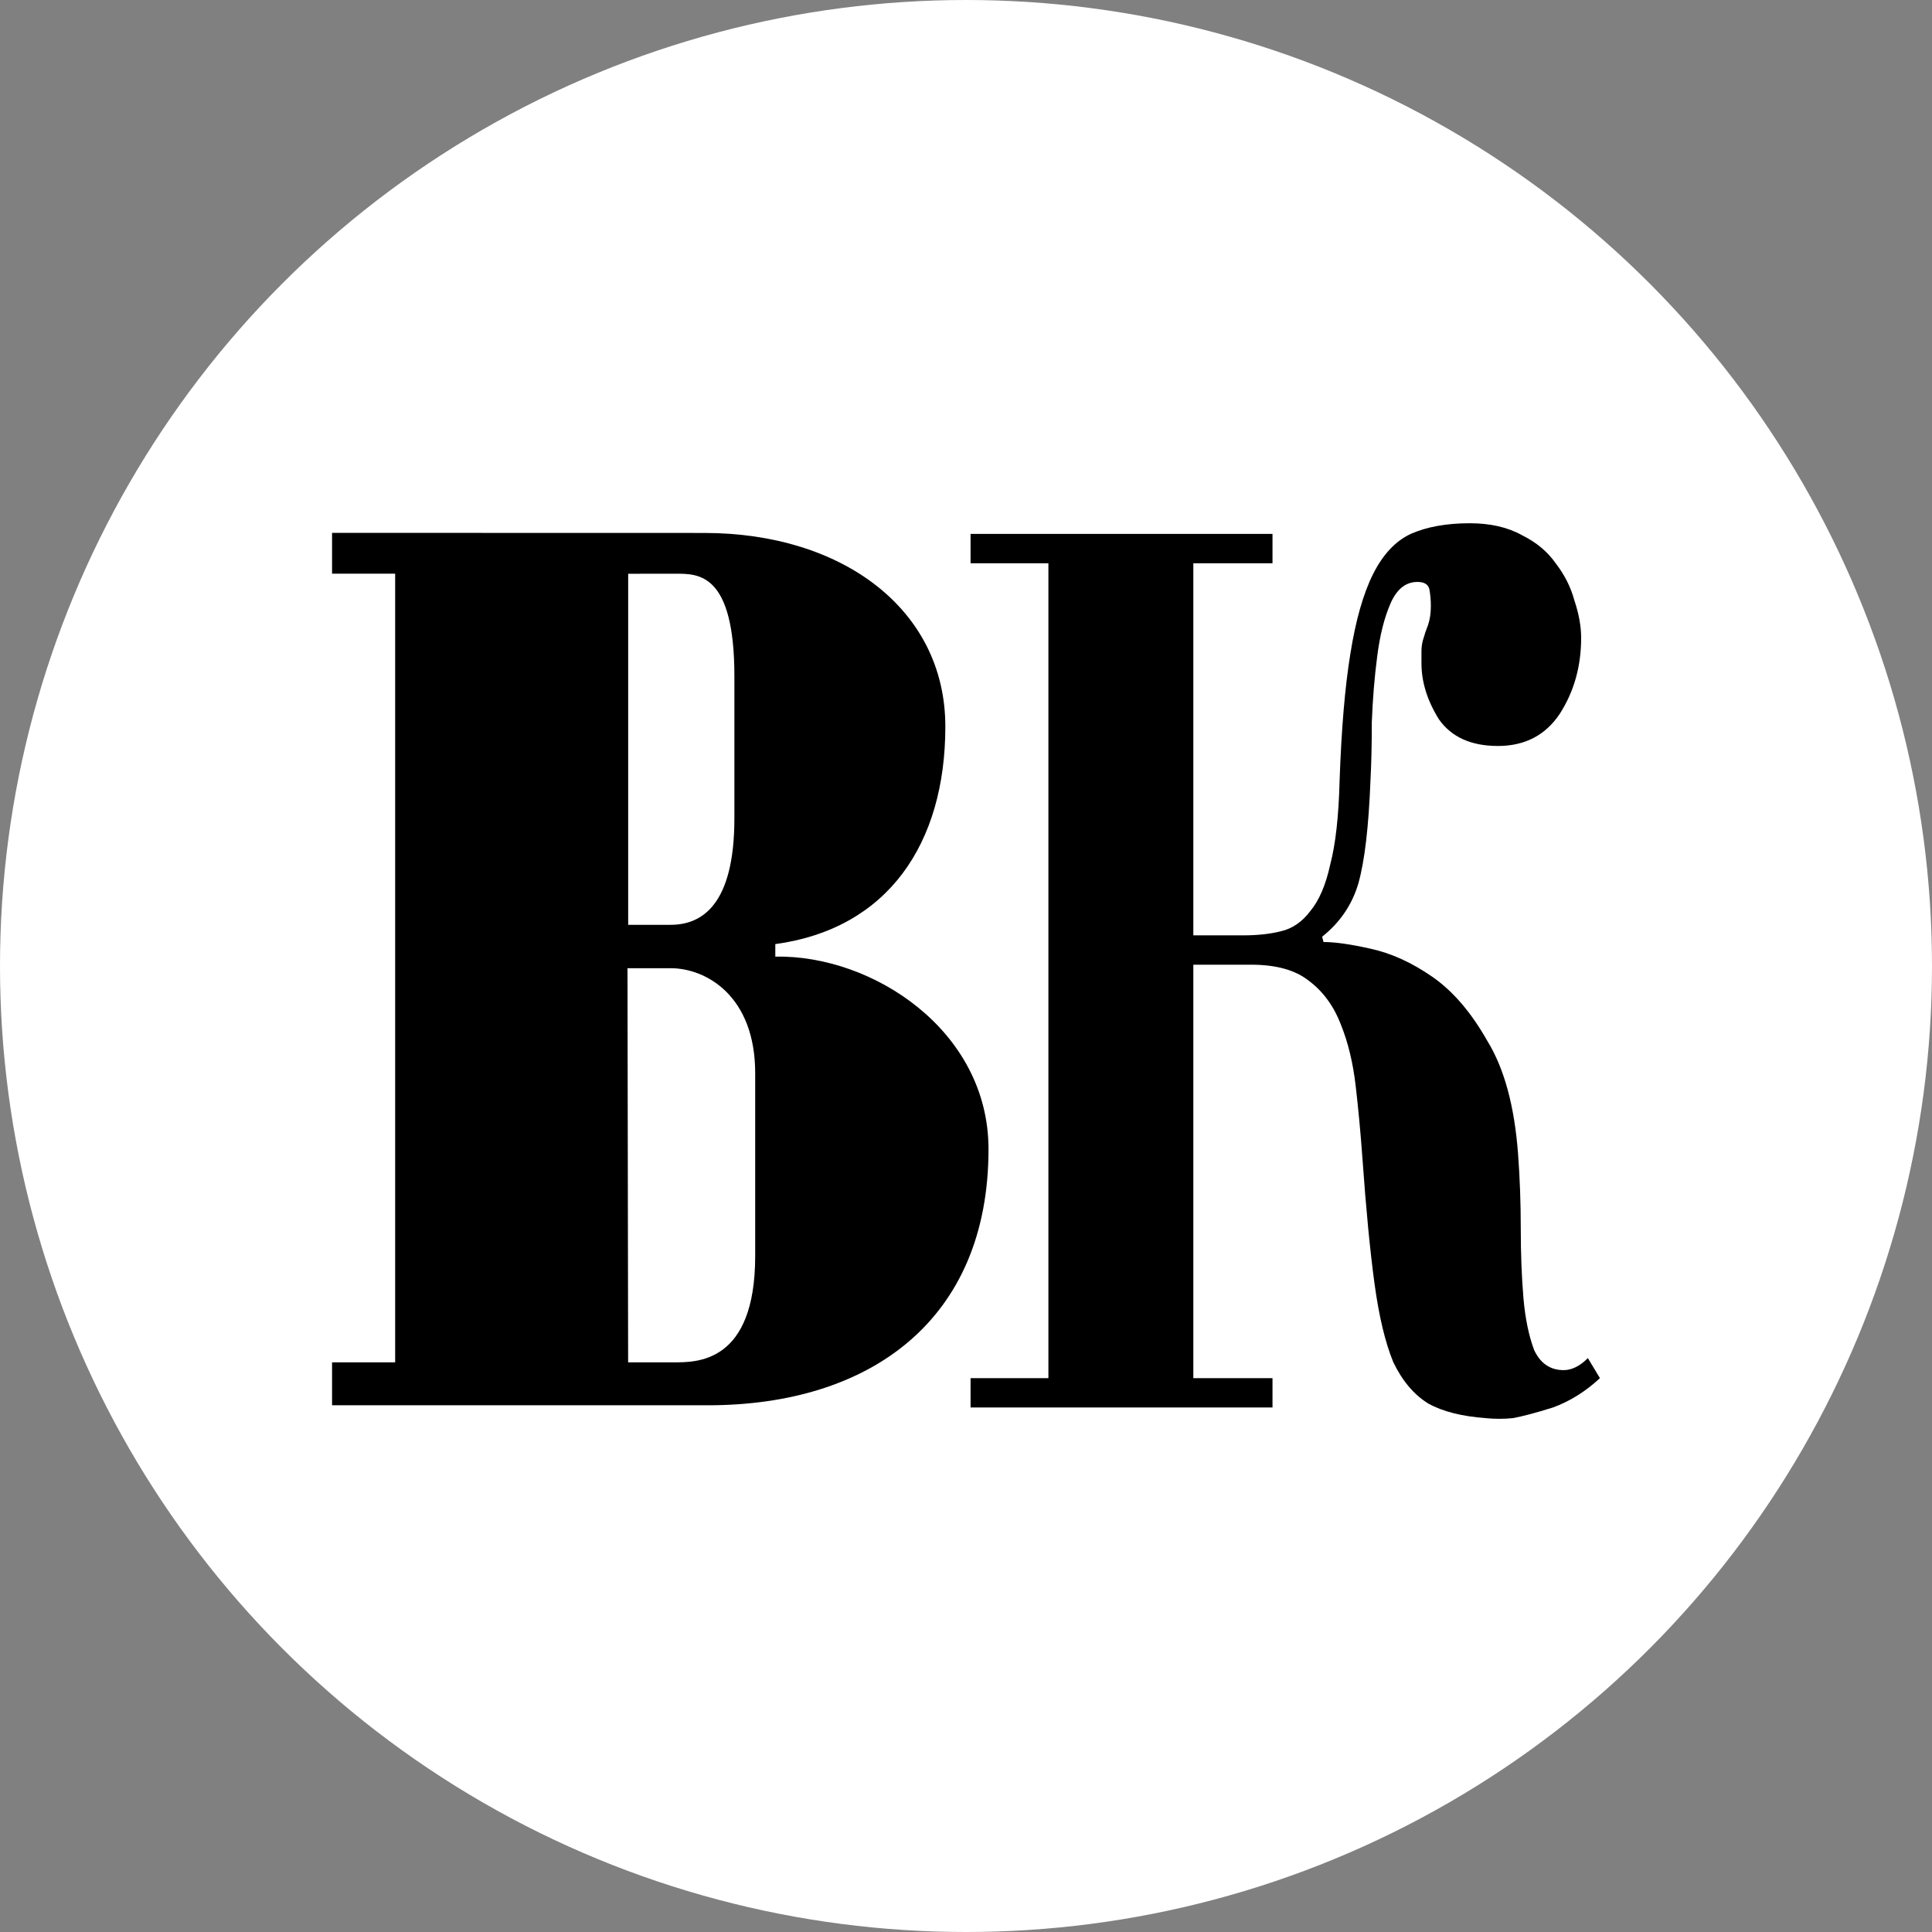<svg width="192" height="192" viewBox="0 0 192 192" fill="none" xmlns="http://www.w3.org/2000/svg">
<rect x="0" y="0" width="192" height="192" fill="#808080" stroke="none"/>
<circle cx="96" cy="96" r="96" fill="white"/>
<path d="M62.428 57.01V91.907H66.65C69.699 91.907 72.983 89.995 72.983 81.325V67.207C72.983 56.919 69.386 57.015 67.148 57.015L62.428 57.02V57.01ZM33 135.387H39.27V57.01H33V52.955L70.007 52.964C83.675 52.964 93.947 60.536 93.947 72.207C93.947 83.796 88.268 92.297 77.049 93.824V95.067C86.734 94.884 98.237 102.427 98.237 114.199C98.237 131.182 86.49 139.655 70.344 139.655H33V135.387ZM62.359 96.218L62.423 135.387H66.918C69.215 135.392 75.05 135.503 75.05 124.81V106.651C75.05 98.973 70.178 96.218 66.64 96.218H62.359Z" fill="black"/>
<path d="M123.526 92.955C124.949 92.955 126.193 92.822 127.26 92.557C128.416 92.292 129.394 91.629 130.194 90.569C131.083 89.509 131.75 87.962 132.194 85.93C132.728 83.898 133.039 81.114 133.128 77.58C133.306 72.455 133.661 68.258 134.195 64.989C134.728 61.631 135.484 58.98 136.462 57.036C137.44 55.093 138.685 53.767 140.196 53.06C141.796 52.353 143.752 52 146.064 52C148.109 52 149.843 52.398 151.265 53.193C152.688 53.9 153.799 54.828 154.599 55.976C155.488 57.125 156.111 58.362 156.466 59.687C156.911 61.013 157.133 62.25 157.133 63.398C157.133 66.226 156.422 68.744 154.999 70.953C153.577 73.074 151.532 74.134 148.865 74.134C146.197 74.134 144.241 73.25 142.997 71.483C141.841 69.628 141.263 67.772 141.263 65.917C141.263 65.475 141.263 65.077 141.263 64.724C141.263 64.37 141.307 64.017 141.396 63.663C141.574 63.045 141.752 62.515 141.93 62.073C142.108 61.543 142.197 60.924 142.197 60.217C142.197 59.687 142.152 59.157 142.063 58.627C141.974 58.097 141.574 57.832 140.863 57.832C139.707 57.832 138.818 58.539 138.196 59.952C137.573 61.366 137.129 63.133 136.862 65.254C136.595 67.286 136.418 69.451 136.329 71.748C136.329 73.957 136.284 75.901 136.195 77.58C136.017 82.175 135.617 85.577 134.995 87.786C134.373 89.906 133.172 91.673 131.394 93.087L131.528 93.617C132.683 93.617 134.239 93.838 136.195 94.28C138.24 94.722 140.285 95.65 142.33 97.063C144.375 98.477 146.197 100.598 147.798 103.425C149.487 106.164 150.509 109.92 150.865 114.691C151.043 117.077 151.132 119.551 151.132 122.113C151.132 124.587 151.221 126.885 151.398 129.005C151.576 131.037 151.932 132.76 152.465 134.174C153.088 135.5 154.066 136.162 155.399 136.162C156.199 136.162 157 135.765 157.8 134.969L159 136.958C157.577 138.283 156.022 139.255 154.332 139.873C152.643 140.404 151.31 140.757 150.332 140.934C149.442 141.022 148.553 141.022 147.664 140.934C145.264 140.757 143.352 140.271 141.93 139.476C140.507 138.592 139.352 137.223 138.462 135.367C137.662 133.423 137.04 130.817 136.595 127.547C136.151 124.278 135.751 120.125 135.395 115.089C135.217 112.615 134.995 110.229 134.728 107.932C134.462 105.634 133.973 103.602 133.261 101.835C132.55 99.979 131.483 98.521 130.061 97.461C128.727 96.401 126.816 95.87 124.326 95.87H118.592V136.958H126.46V139.873H96.454V136.958H104.189V55.976H96.454V53.06H126.46V55.976H118.592V92.955H123.526Z" fill="black"/>
</svg>
